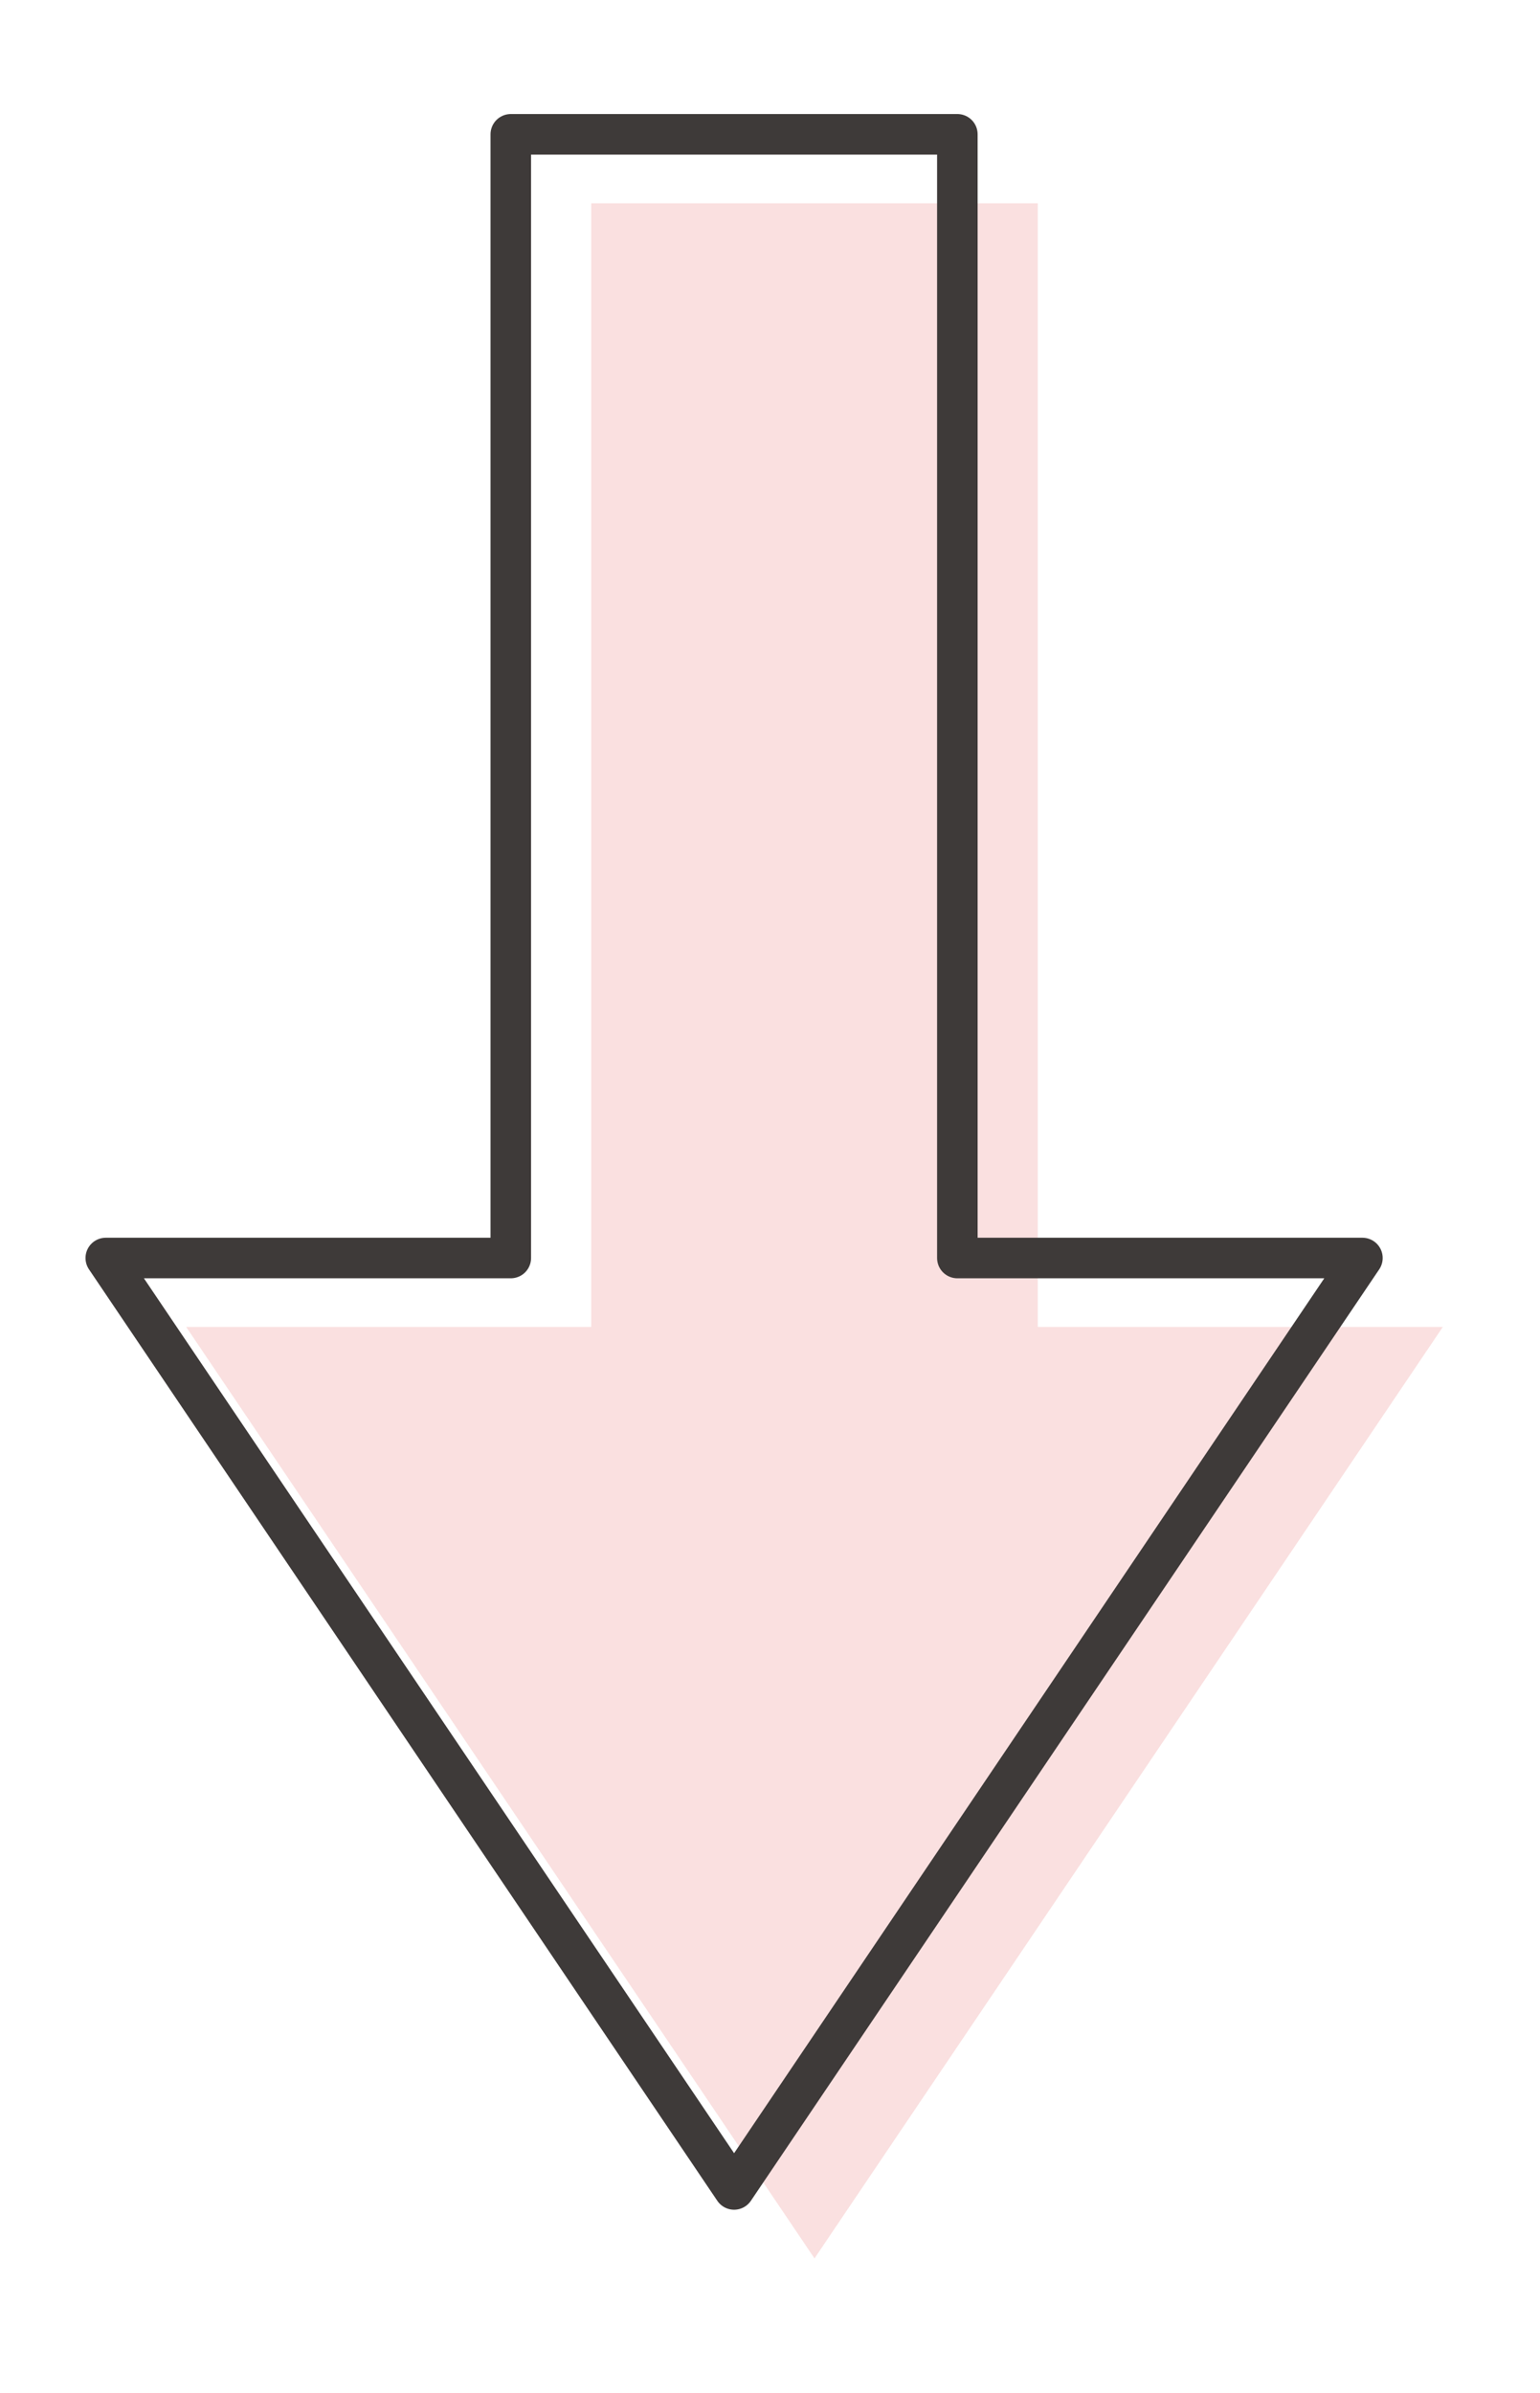 <?xml version="1.0" encoding="utf-8"?>
<!-- Generator: Adobe Illustrator 25.4.1, SVG Export Plug-In . SVG Version: 6.00 Build 0)  -->
<svg version="1.1" id="レイヤー_1" xmlns="http://www.w3.org/2000/svg" xmlns:xlink="http://www.w3.org/1999/xlink" x="0px"
	 y="0px" width="38px" height="59px" viewBox="0 0 38 59" style="enable-background:new 0 0 38 59;" xml:space="preserve">
<style type="text/css">
	.st0{fill:#FAE0E0;}
	.st1{fill:none;stroke:#3E3A39;stroke-linejoin:round;stroke-miterlimit:10;}
</style>
<polygon class="st0" points="4.594,32.72 14.589,32.72 14.589,5.013 25.608,5.013 25.608,32.72 35.602,32.72 20.098,55.688 "/>
<polygon class="st1" points="2.61,31.02 12.604,31.02 12.604,3.312 23.623,3.312 23.623,31.02 33.618,31.02 18.114,53.987 "/>
</svg>
